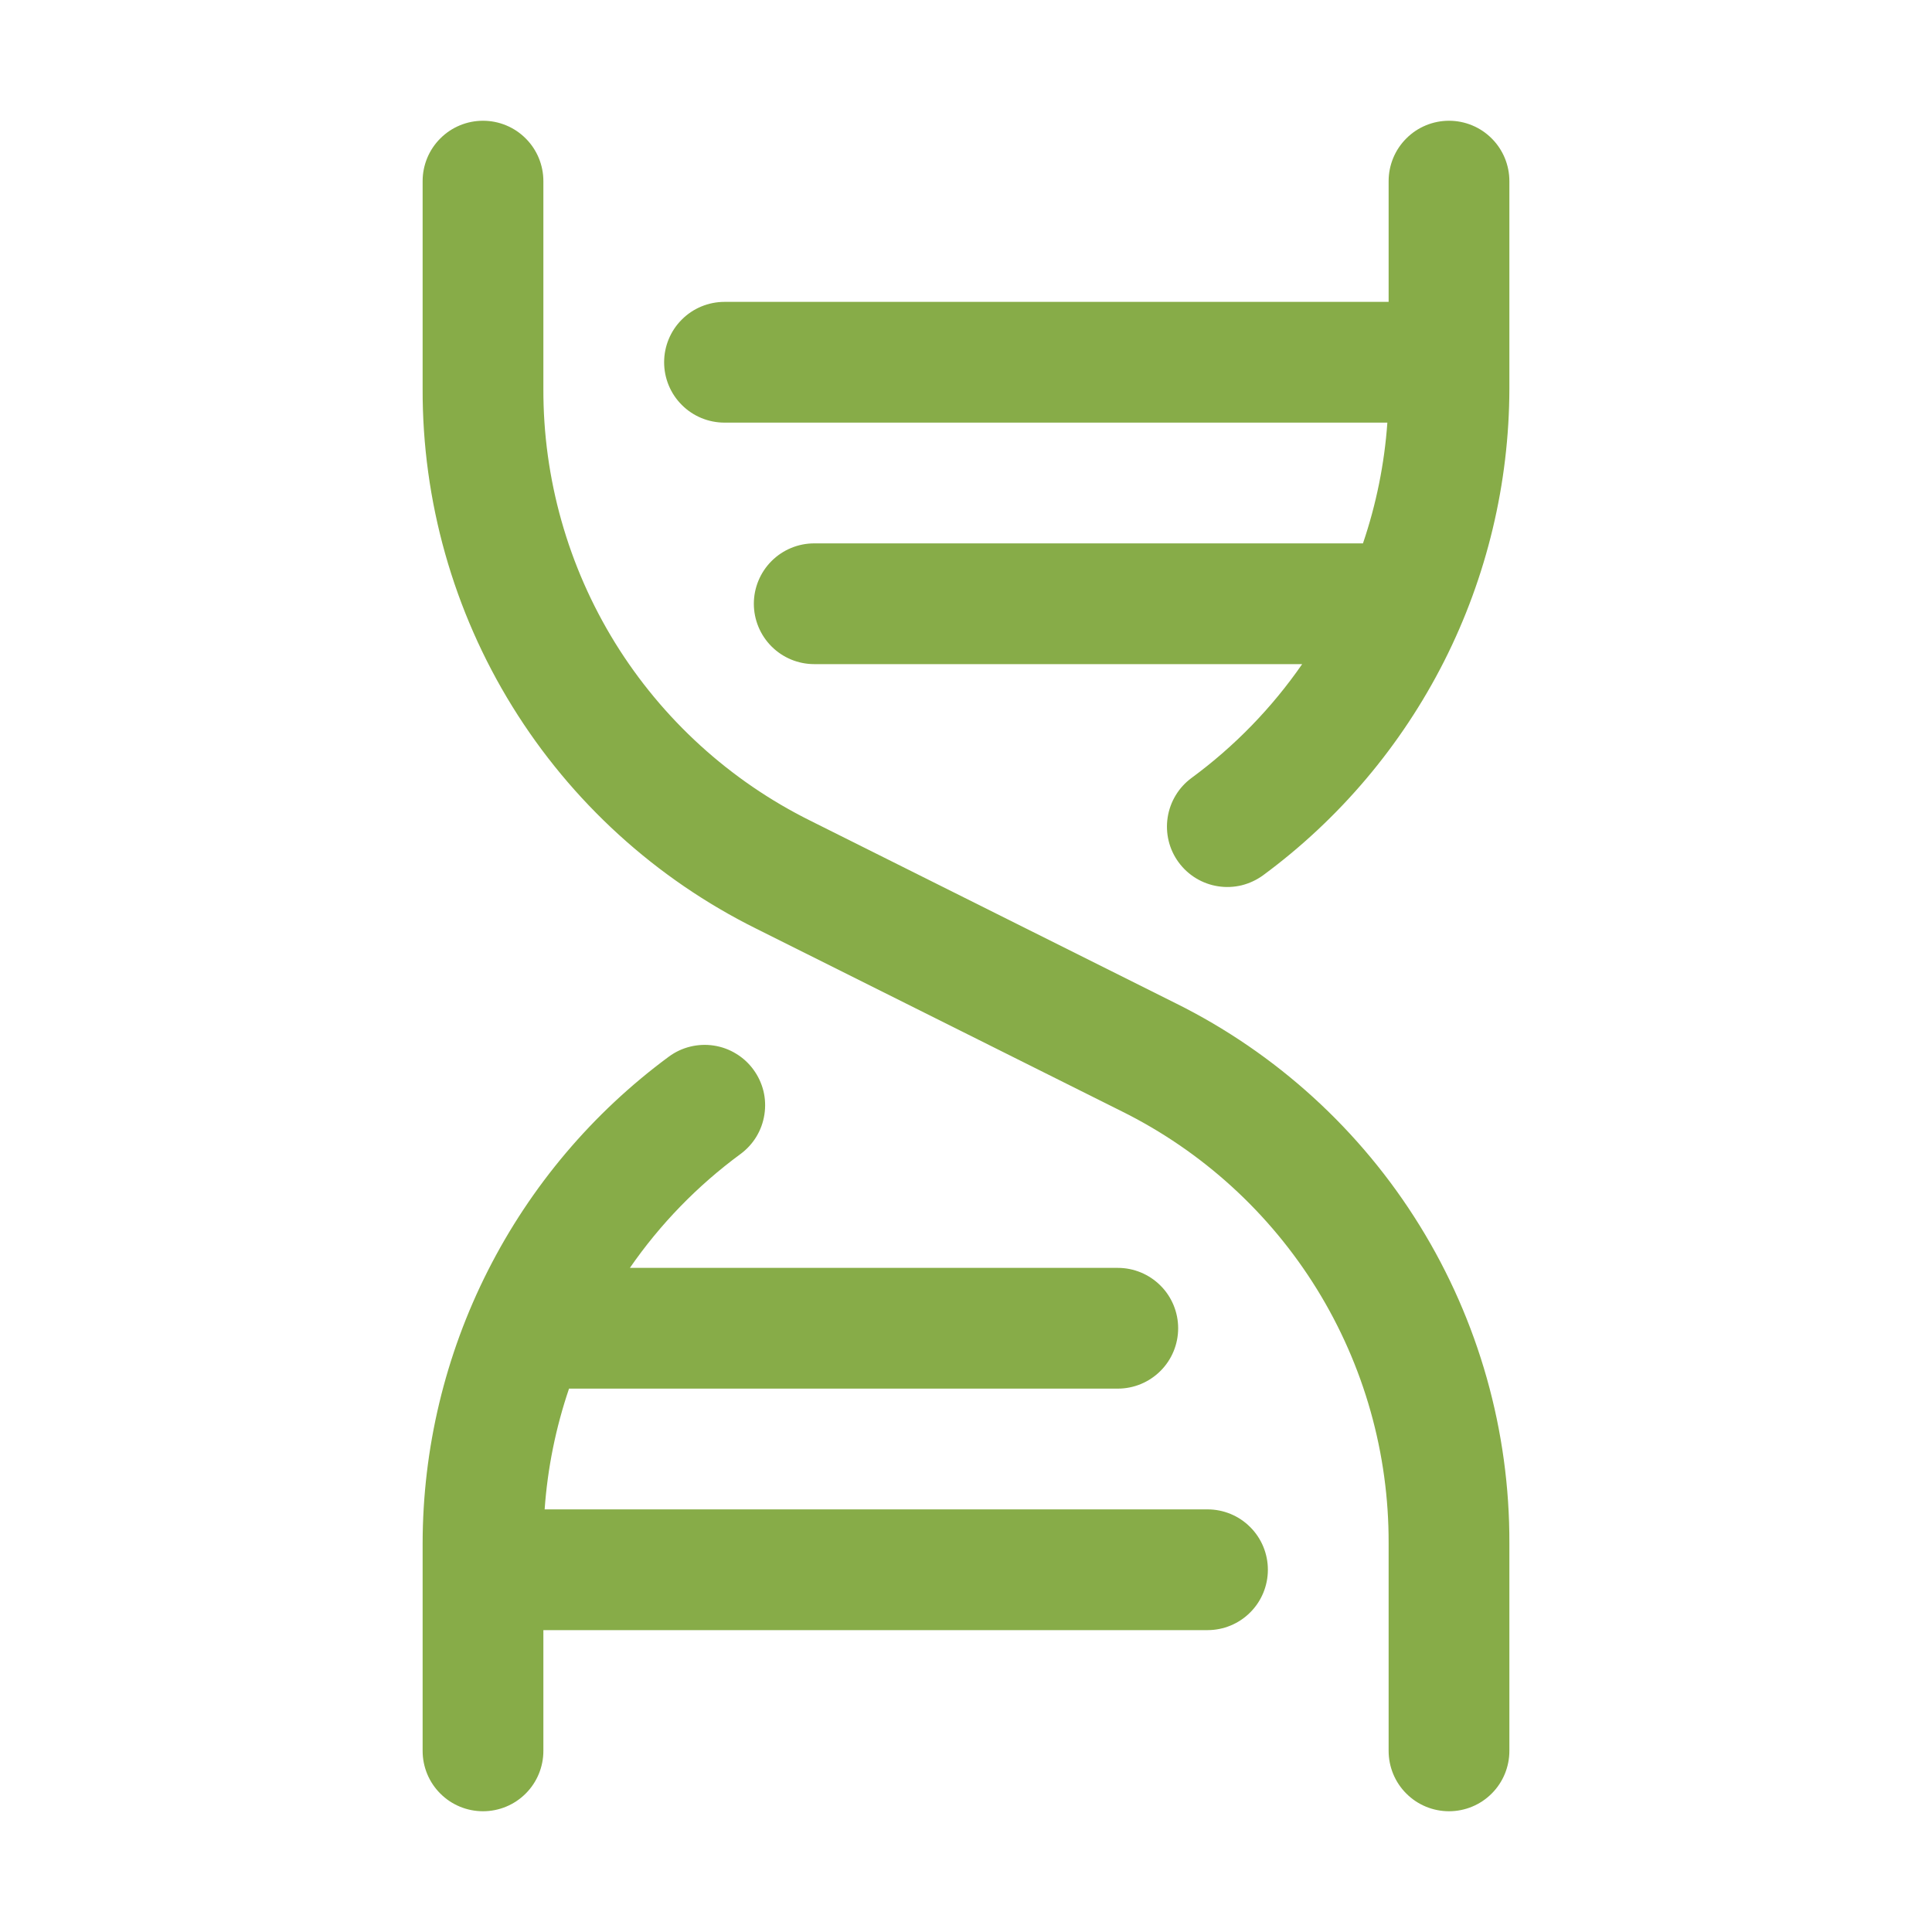 <svg width="32" height="32" viewBox="0 0 32 32" fill="none" xmlns="http://www.w3.org/2000/svg">
<path d="M25 25.562V29C25 29.265 24.895 29.52 24.707 29.707C24.52 29.895 24.265 30 24 30C23.735 30 23.48 29.895 23.293 29.707C23.105 29.52 23 29.265 23 29V25.562C23.005 24.076 22.593 22.617 21.812 21.352C21.03 20.087 19.91 19.067 18.578 18.406L12.528 15.383C10.863 14.557 9.462 13.281 8.485 11.7C7.508 10.119 6.994 8.296 7 6.438V3C7 2.735 7.105 2.48 7.293 2.293C7.48 2.105 7.735 2 8 2C8.265 2 8.52 2.105 8.707 2.293C8.895 2.48 9 2.735 9 3V6.438C8.995 7.924 9.407 9.383 10.188 10.648C10.97 11.912 12.091 12.933 13.423 13.594L19.473 16.617C21.137 17.443 22.538 18.719 23.515 20.3C24.492 21.881 25.006 23.704 25 25.562ZM20 25H9.021C9.069 24.319 9.205 23.647 9.425 23H18.514C18.779 23 19.033 22.895 19.221 22.707C19.409 22.52 19.514 22.265 19.514 22C19.514 21.735 19.409 21.48 19.221 21.293C19.033 21.105 18.779 21 18.514 21H10.433C10.934 20.275 11.553 19.638 12.264 19.115C12.37 19.037 12.46 18.939 12.528 18.827C12.596 18.715 12.641 18.59 12.661 18.46C12.681 18.33 12.676 18.197 12.645 18.07C12.613 17.942 12.557 17.822 12.479 17.716C12.402 17.61 12.304 17.52 12.191 17.452C12.079 17.383 11.954 17.338 11.824 17.318C11.694 17.298 11.562 17.304 11.434 17.335C11.306 17.366 11.186 17.422 11.08 17.5C9.817 18.431 8.79 19.646 8.081 21.046C7.372 22.446 7.002 23.993 7 25.562V29C7 29.265 7.105 29.52 7.293 29.707C7.48 29.895 7.735 30 8 30C8.265 30 8.52 29.895 8.707 29.707C8.895 29.52 9 29.265 9 29V27H20C20.265 27 20.52 26.895 20.707 26.707C20.895 26.52 21 26.265 21 26C21 25.735 20.895 25.48 20.707 25.293C20.52 25.105 20.265 25 20 25ZM24 2C23.735 2 23.48 2.105 23.293 2.293C23.105 2.48 23 2.735 23 3V5H12C11.735 5 11.48 5.105 11.293 5.293C11.105 5.48 11 5.735 11 6C11 6.265 11.105 6.52 11.293 6.707C11.48 6.895 11.735 7 12 7H22.979C22.931 7.681 22.795 8.353 22.575 9H13.486C13.221 9 12.967 9.105 12.779 9.293C12.592 9.48 12.486 9.735 12.486 10C12.486 10.265 12.592 10.52 12.779 10.707C12.967 10.895 13.221 11 13.486 11H21.568C21.066 11.725 20.447 12.362 19.736 12.885C19.63 12.963 19.541 13.06 19.473 13.173C19.405 13.285 19.36 13.41 19.34 13.54C19.32 13.669 19.326 13.802 19.357 13.93C19.388 14.057 19.444 14.177 19.522 14.283C19.679 14.497 19.914 14.64 20.177 14.68C20.306 14.7 20.439 14.694 20.567 14.663C20.694 14.631 20.814 14.575 20.92 14.498C22.183 13.567 23.21 12.352 23.919 10.953C24.627 9.553 24.997 8.006 25 6.438V3C25 2.735 24.895 2.48 24.707 2.293C24.52 2.105 24.265 2 24 2Z" fill="#87AC48"/>
</svg>
